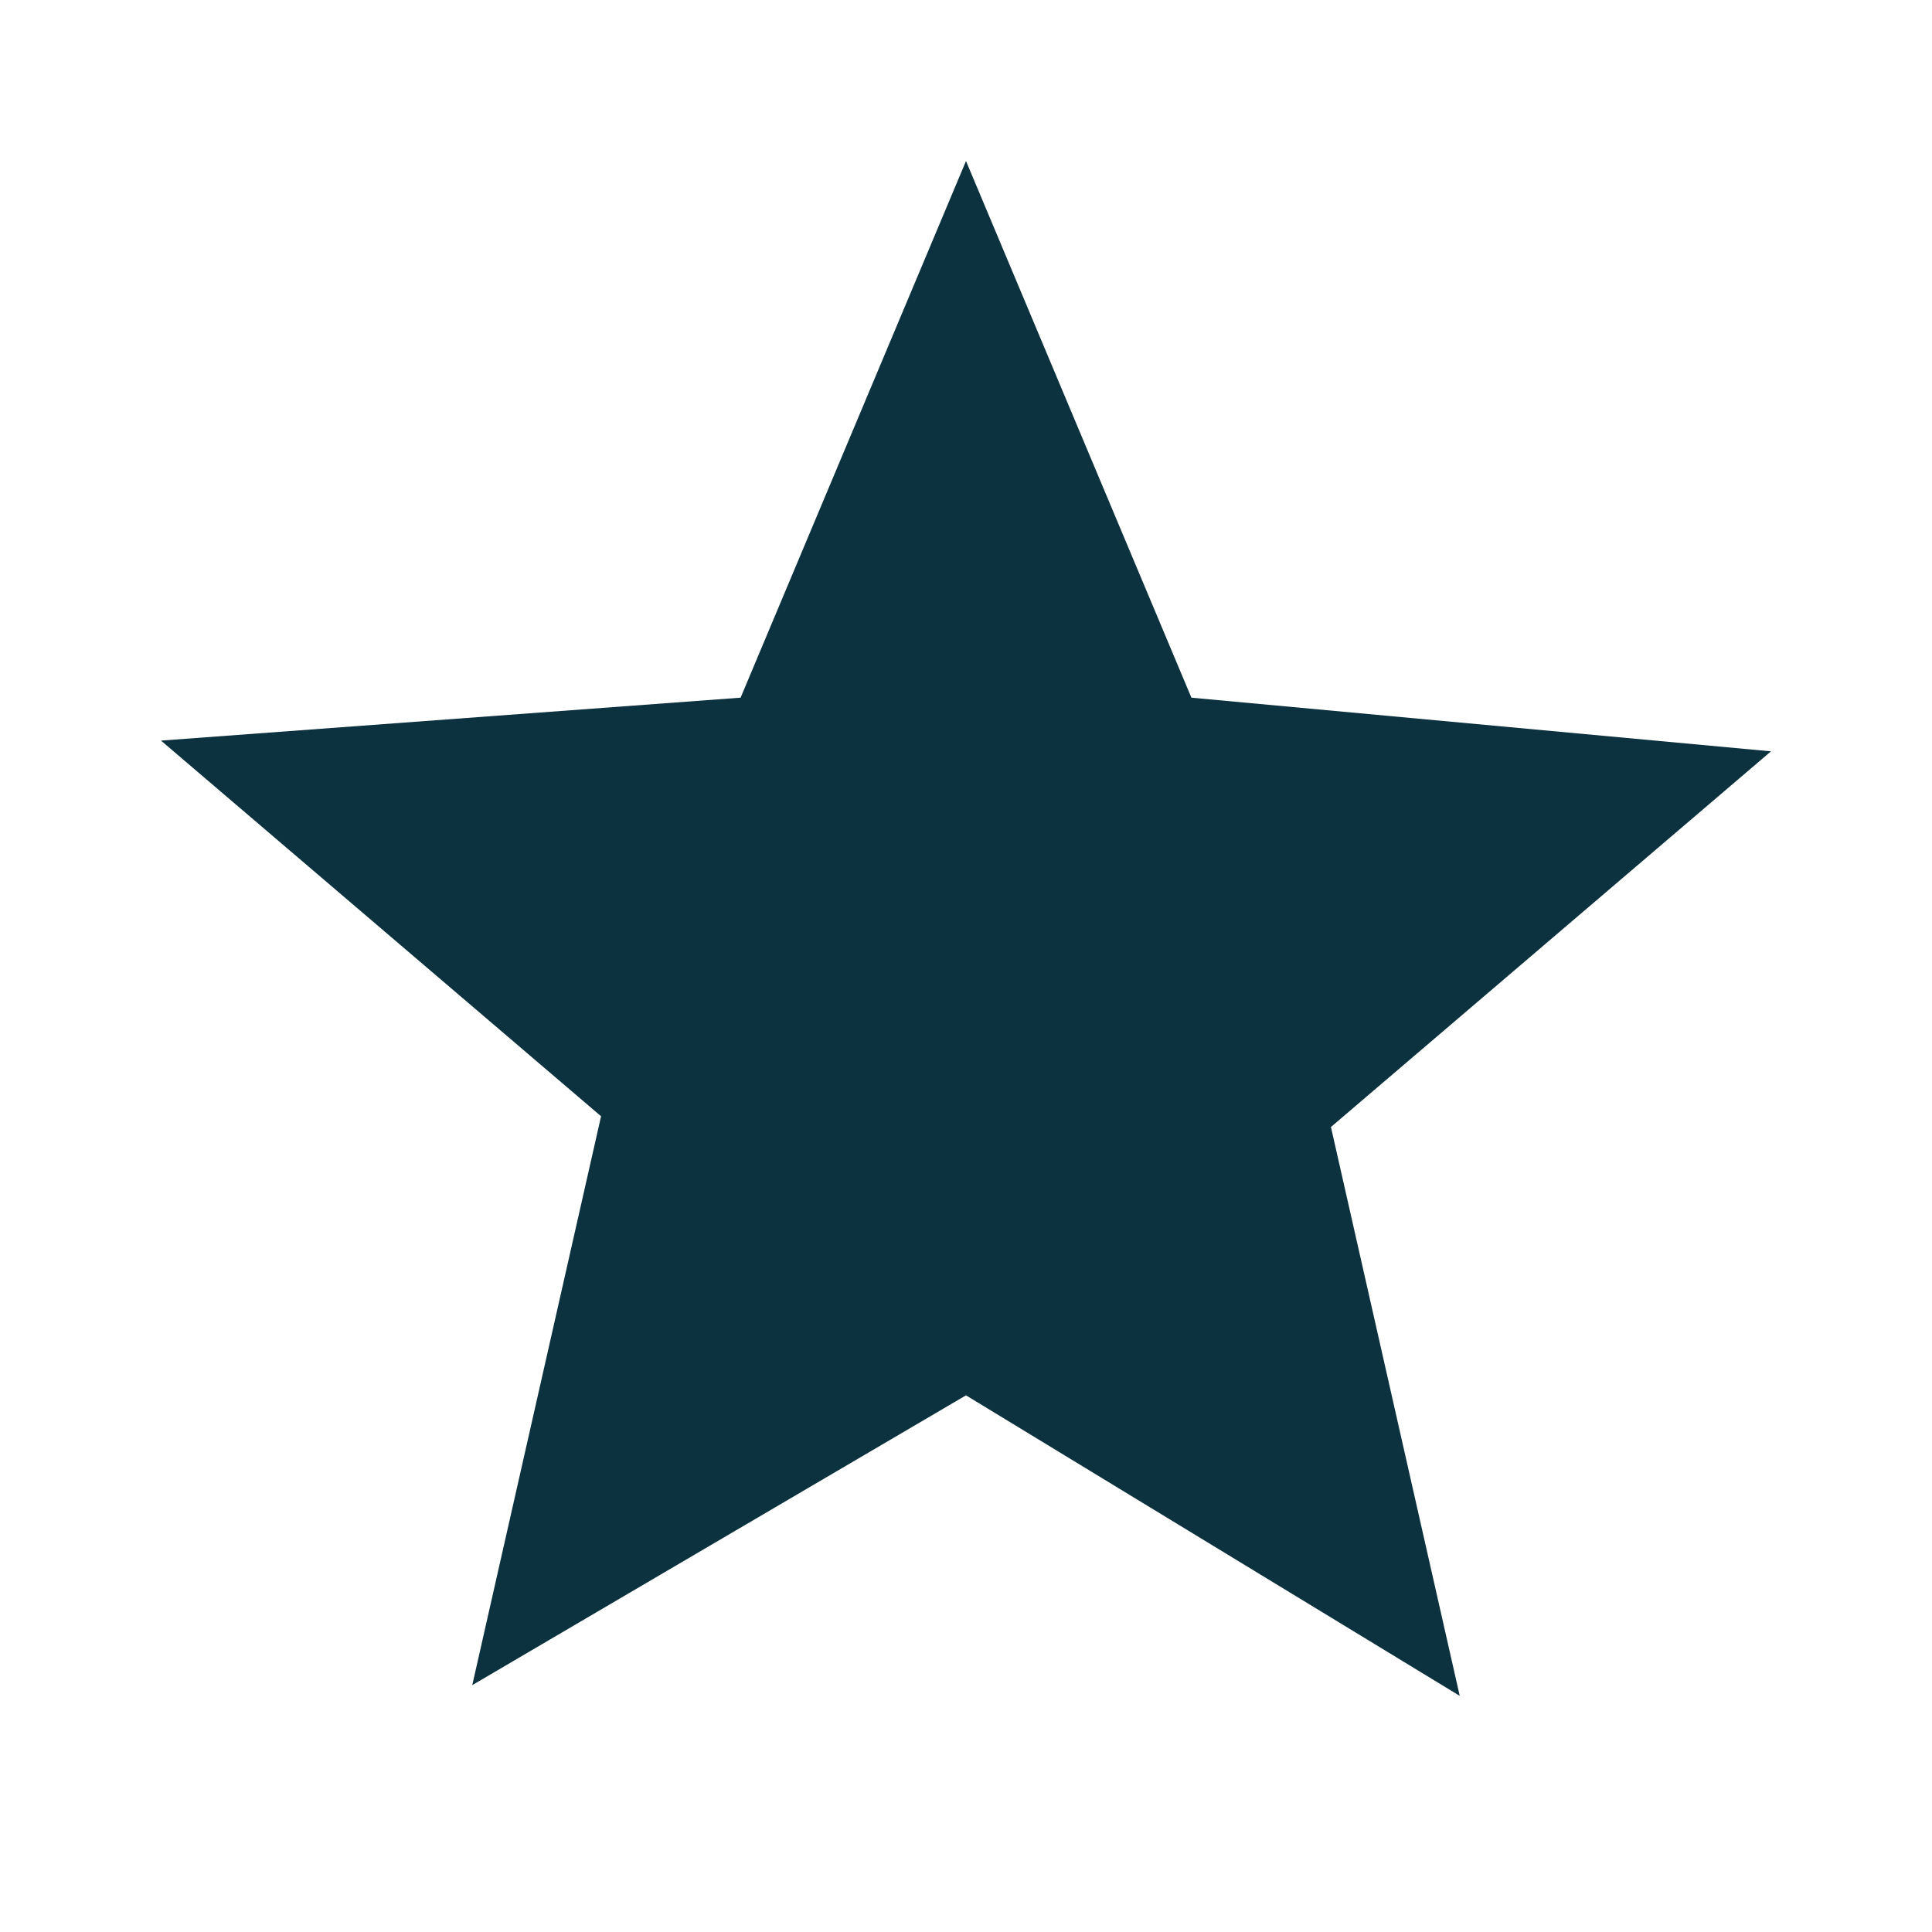<?xml version="1.0" encoding="utf-8"?>
<!-- Generator: Adobe Illustrator 25.2.1, SVG Export Plug-In . SVG Version: 6.00 Build 0)  -->
<svg version="1.1" id="Capa_1" xmlns="http://www.w3.org/2000/svg" xmlns:xlink="http://www.w3.org/1999/xlink" x="0px" y="0px"
	 viewBox="0 0 18 18" style="enable-background:new 0 0 18 18;" xml:space="preserve">
<style type="text/css">
	.st0{fill:none;}
	.st1{fill:#0B323E;}
</style>
<path class="st0" d="M0,0h18v18H0V0z"/>
<path class="st0" d="M0,0h18v18H0V0z"/>
<path class="st1" d="M9,13l4.6,2.8l-1.2-5.3l4.1-3.5l-5.4-0.5L9,1.5l-2.1,5L1.5,6.9l4.1,3.5l-1.2,5.3L9,13z"/>
</svg>
